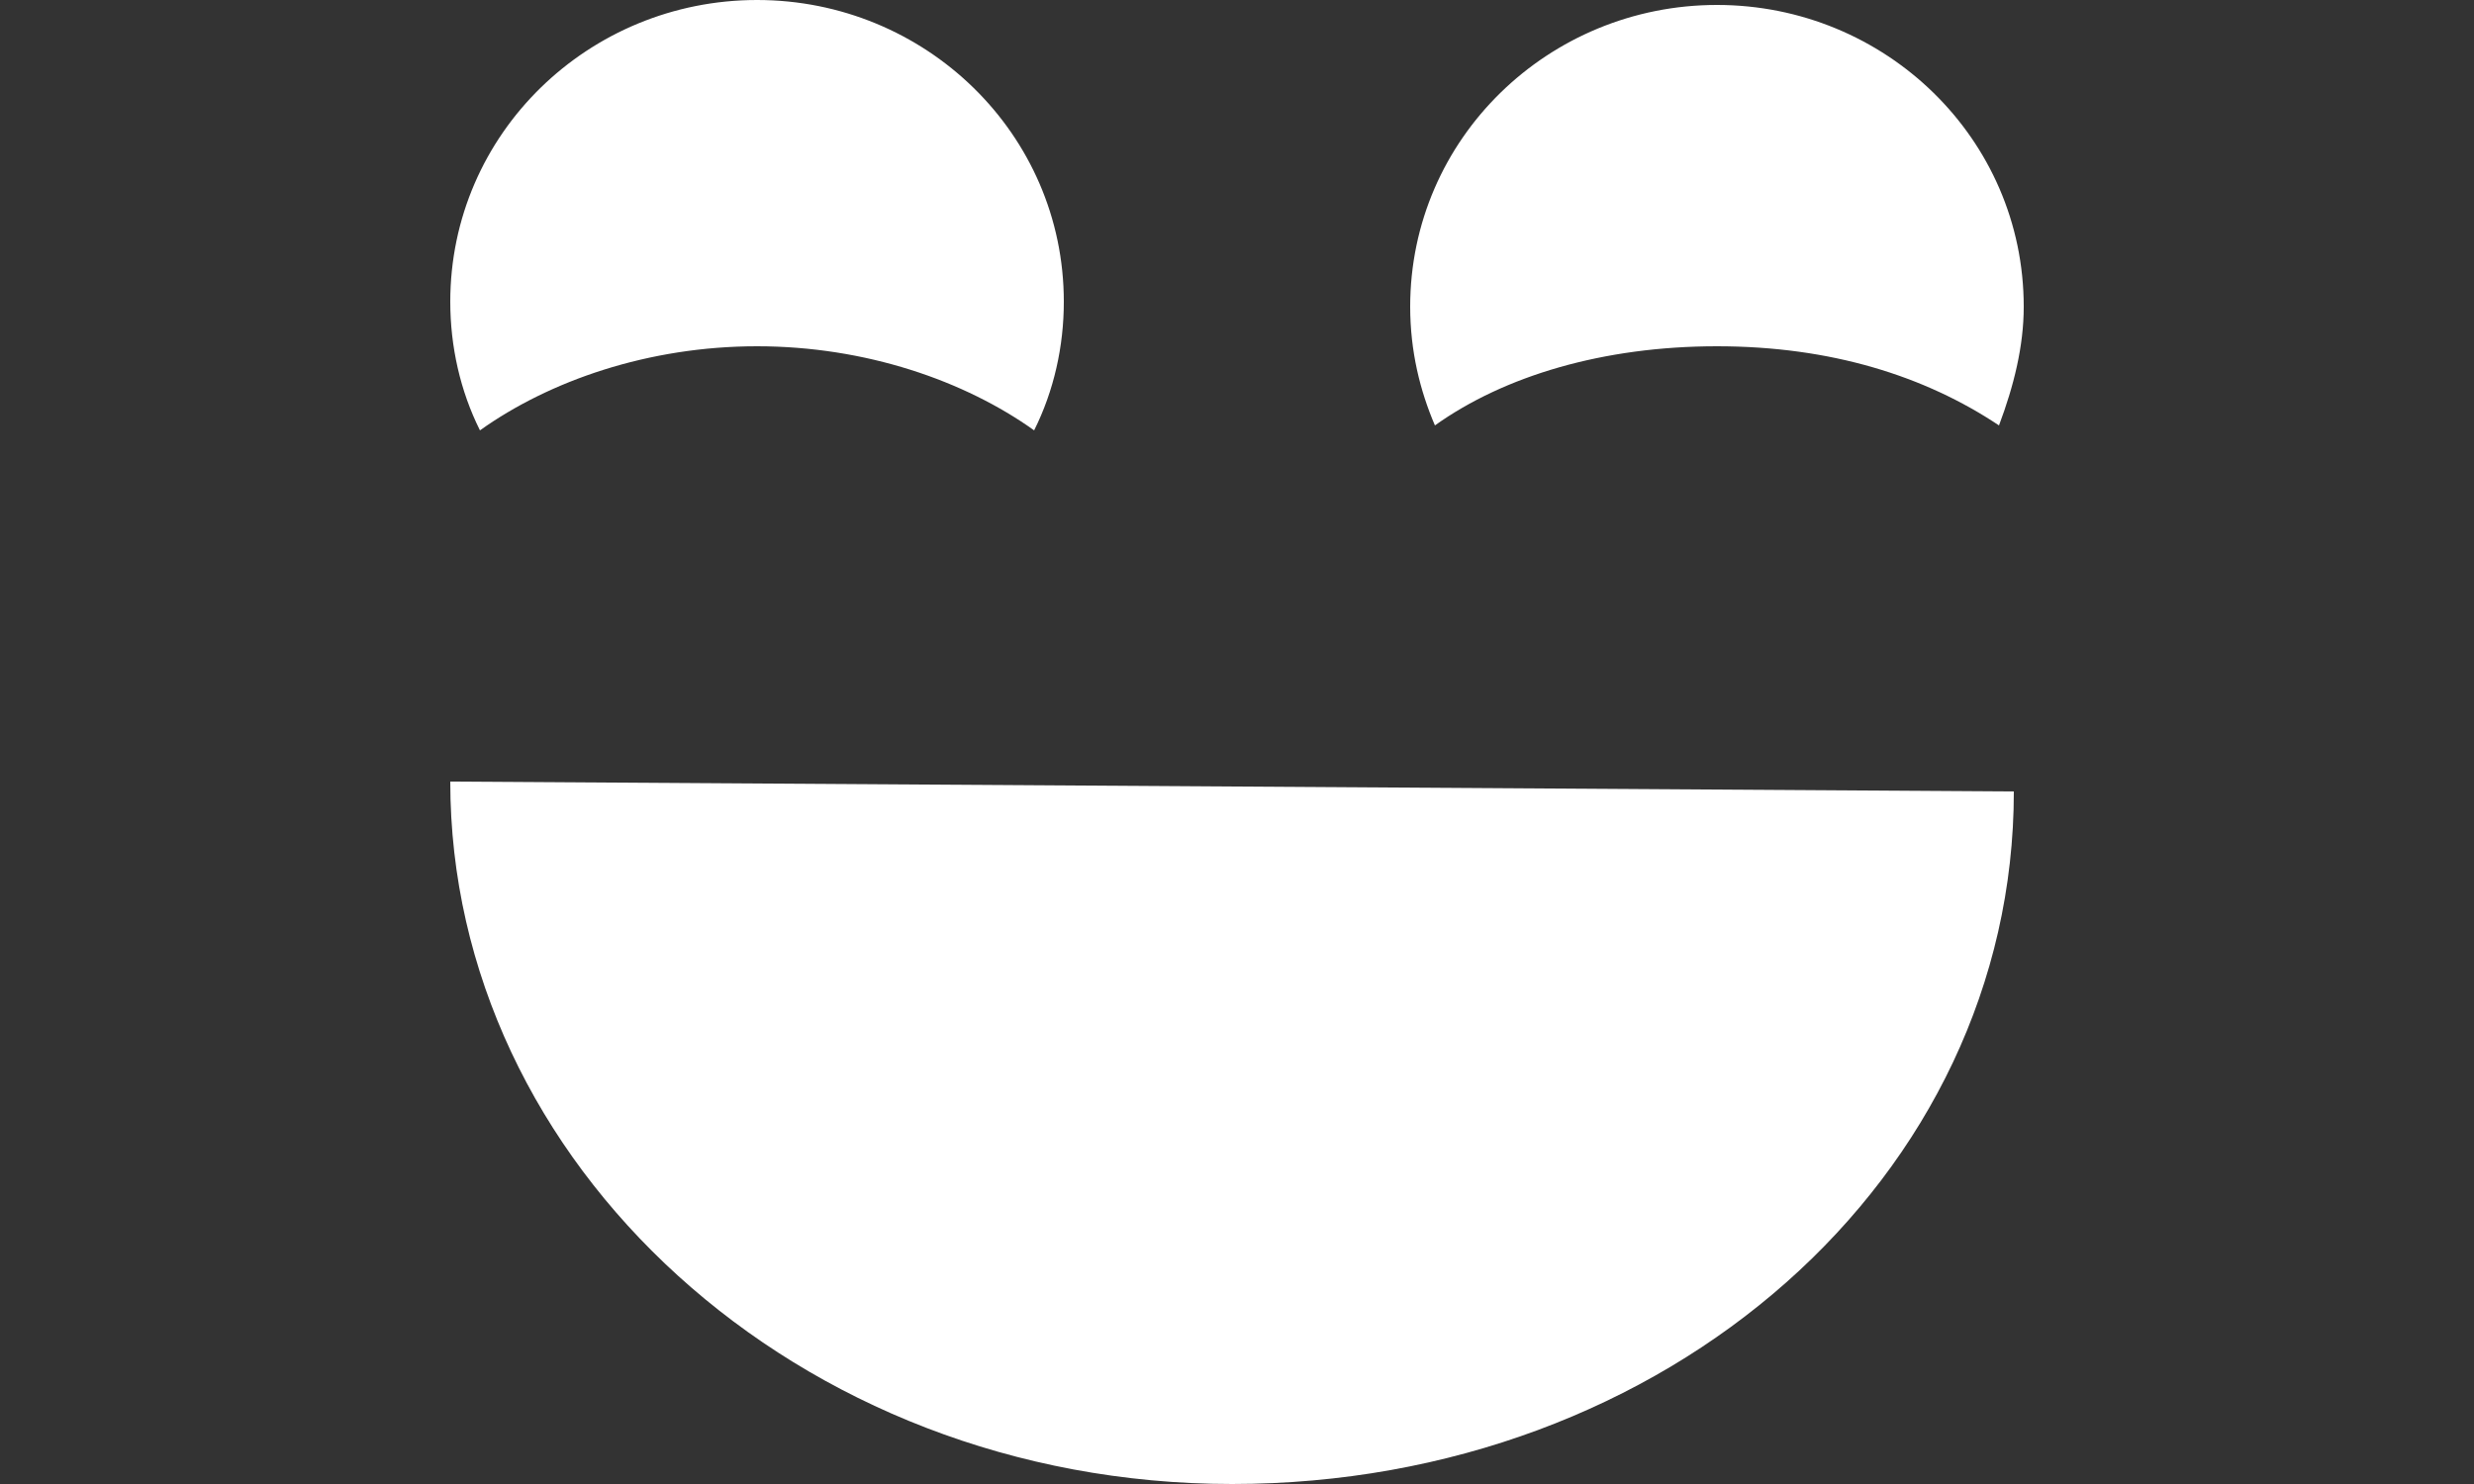 <?xml version="1.0" encoding="utf-8"?>
<!-- Generator: Adobe Illustrator 25.2.0, SVG Export Plug-In . SVG Version: 6.00 Build 0)  -->
<svg version="1.1" id="Layer_1" xmlns="http://www.w3.org/2000/svg" xmlns:xlink="http://www.w3.org/1999/xlink" x="0px" y="0px"
	 viewBox="0 0 50 30" style="enable-background:new 0 0 50 30;" xml:space="preserve">
<rect x="0" y="0" width="50" height="30" fill="#333333" stroke="none"/>
<style type="text/css">
	.st0{fill-rule:evenodd;clip-rule:evenodd;fill:#FFFFFF;}
</style>
<g>
	<path class="st0" d="M40.4,8.6c0.3-0.8,0.5-1.6,0.5-2.4c0-3.4-2.8-6.1-6.2-6.1s-6.2,2.7-6.2,6.1c0,0.9,0.2,1.7,0.5,2.4
		c1.4-1,3.4-1.6,5.7-1.6S38.9,7.6,40.4,8.6z M20.9,8.7c0.4-0.8,0.6-1.7,0.6-2.6c0-3.4-2.8-6.1-6.2-6.1S9.1,2.7,9.1,6.1
		c0,0.9,0.2,1.8,0.6,2.6C11.1,7.7,13.1,7,15.3,7S19.5,7.7,20.9,8.7z M9.1,15.8c0,7.7,7,14.2,15.8,14.2s15.8-6.2,15.8-14L9.1,15.8z"
		/>
</g>
</svg>
